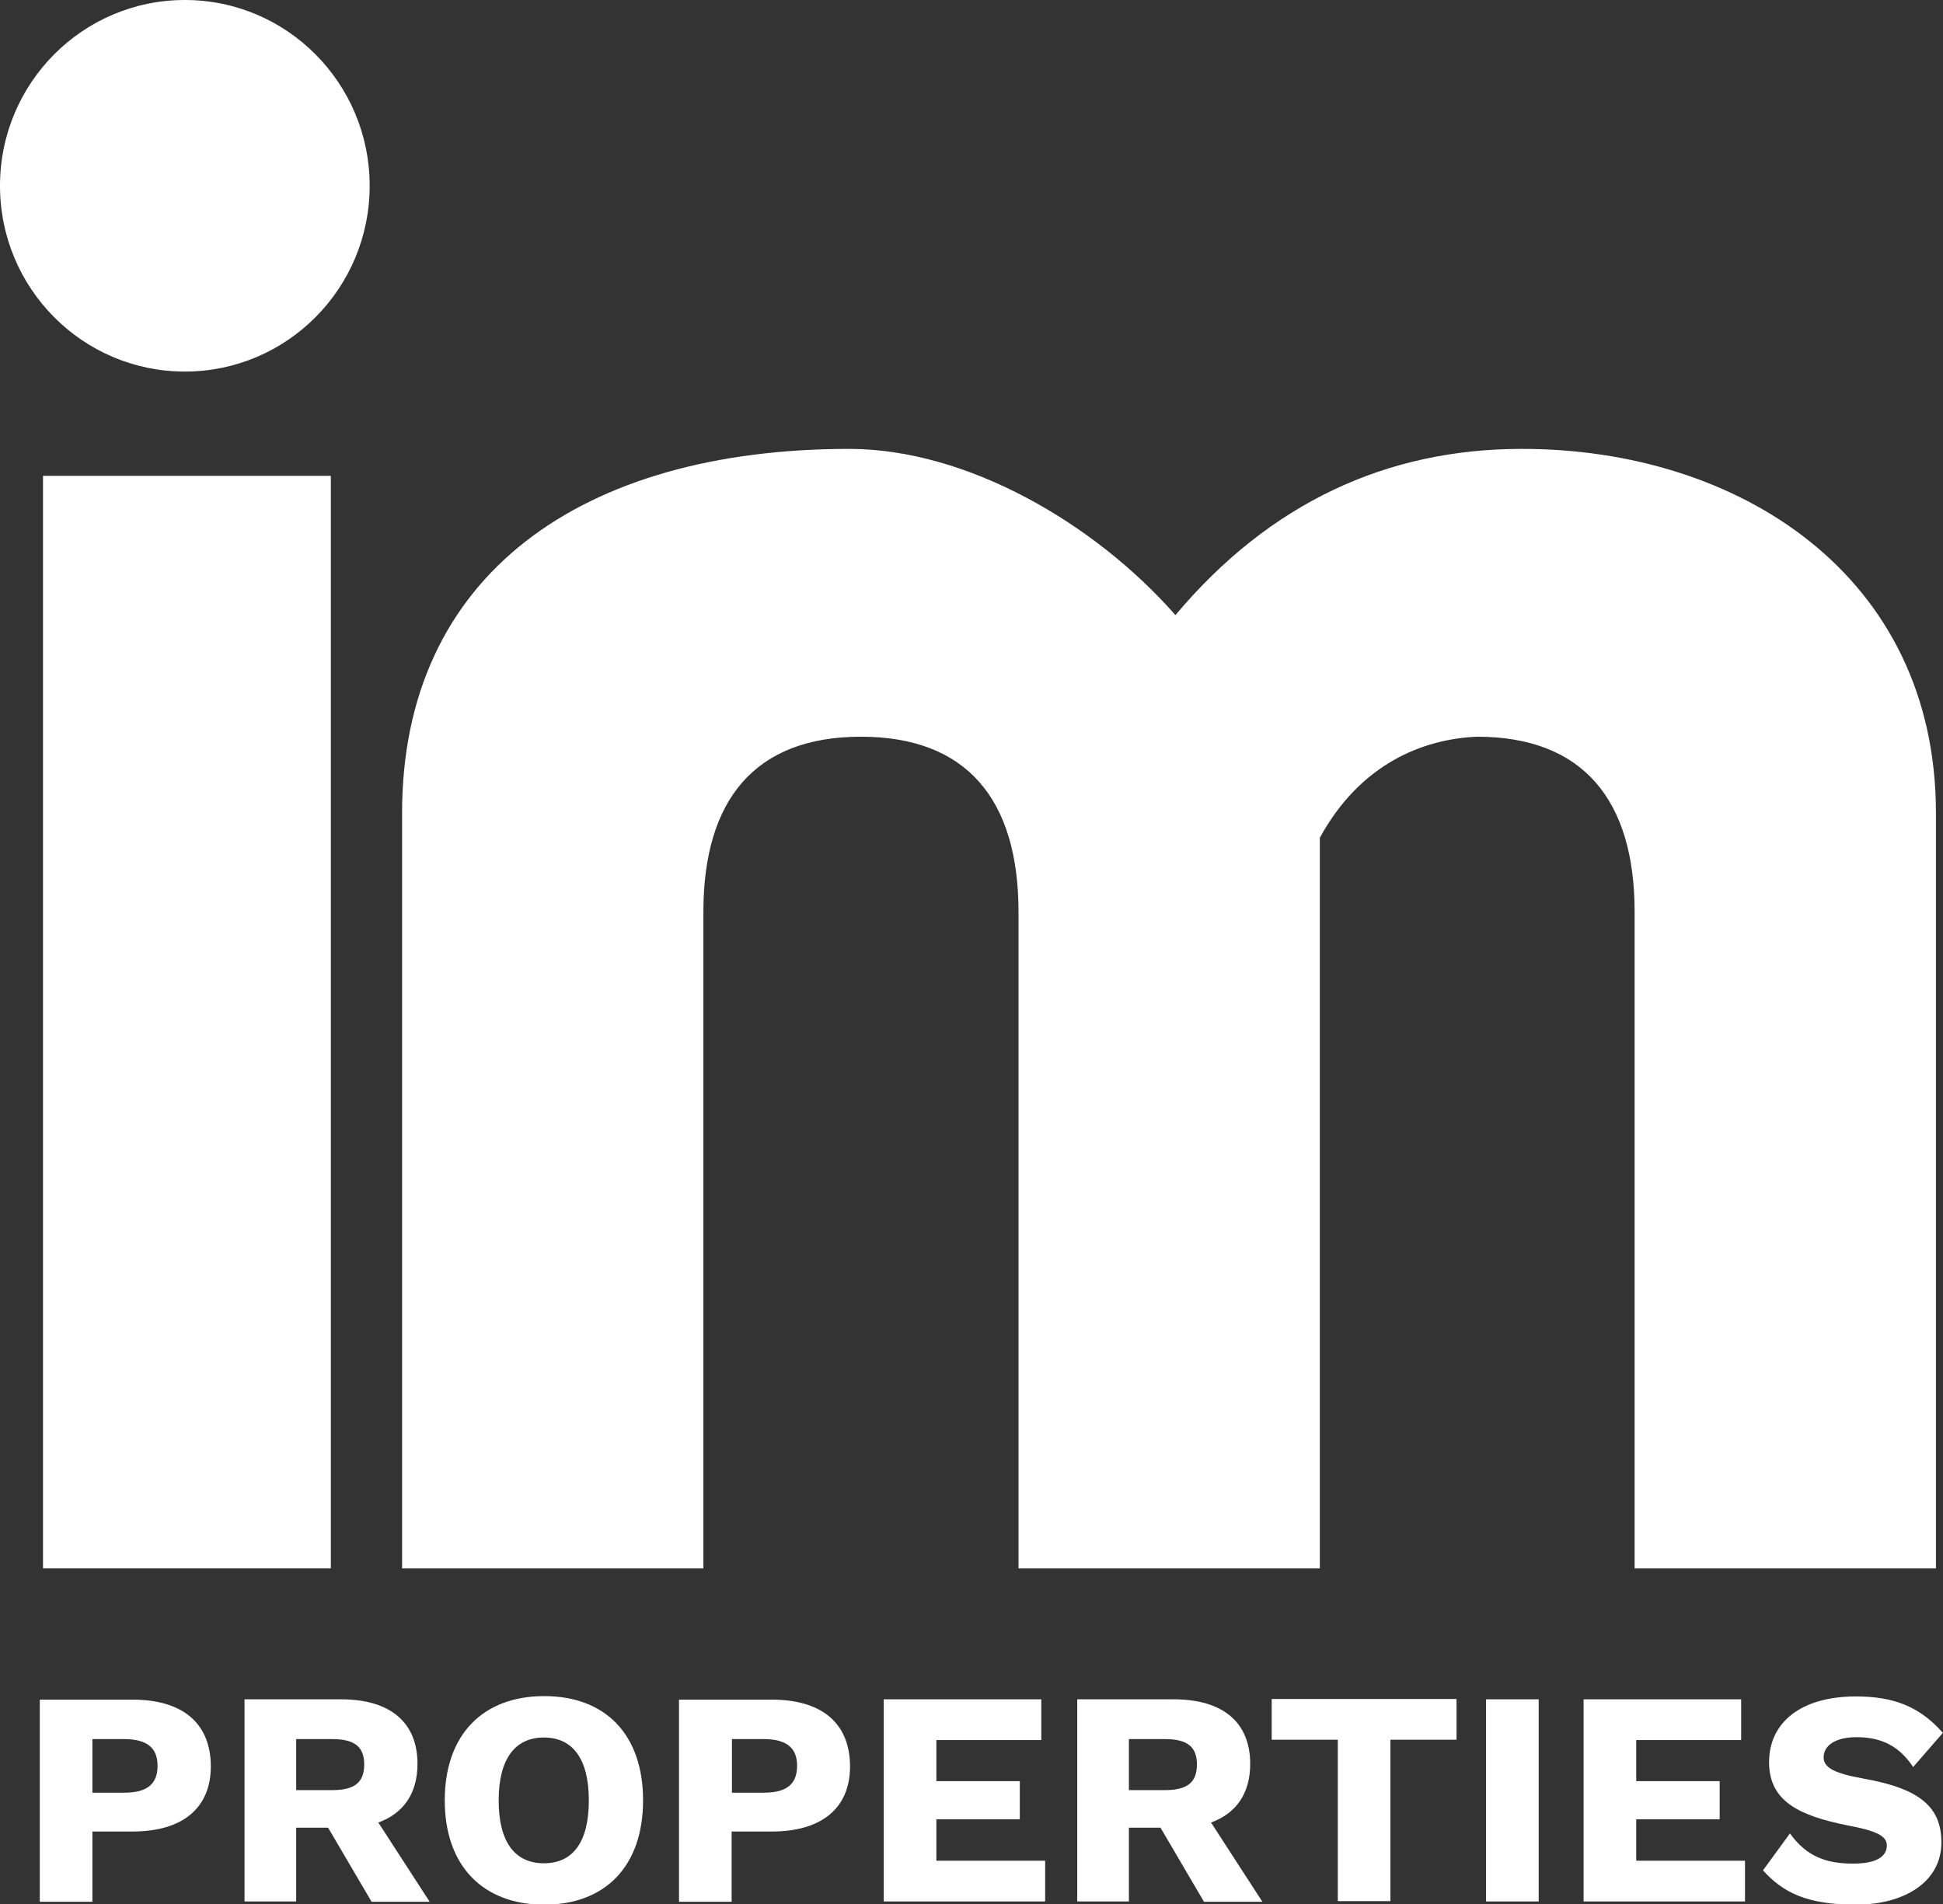 <?xml version="1.0" encoding="UTF-8"?><svg id="Layer_2" xmlns="http://www.w3.org/2000/svg" width="60.55" height="59.35" viewBox="0 0 60.55 59.35"><rect x="0" y="0" width="60.55" height="59.35" fill="#333333" stroke="none"/><g id="Layer_1-2"><path d="M6.57,55.05c0,1.29-.87,2.03-2.44,2.03h-1.25v2.19h-1.64v-6.3h2.89c1.57,0,2.44.74,2.44,2.09ZM4.91,55.03c0-.55-.32-.83-1.04-.83h-.99v1.67h.99c.73,0,1.04-.28,1.04-.84Z" style="fill:#fff;"/><path d="M10.21,56.96h-.98v2.3h-1.61v-6.3h3.01c1.52,0,2.38.71,2.38,2.01,0,.92-.43,1.54-1.22,1.83l1.6,2.47h-1.81l-1.35-2.3ZM9.23,55.79h1.12c.7,0,1-.24,1-.8s-.31-.79-1-.79h-1.12v1.59Z" style="fill:#fff;"/><path d="M20.04,56.11c0,2.04-1.17,3.25-3.08,3.25s-3.1-1.21-3.1-3.25,1.18-3.25,3.1-3.25,3.08,1.21,3.08,3.25ZM15.54,56.11c0,1.29.5,1.96,1.41,1.96s1.4-.67,1.4-1.96-.5-1.96-1.4-1.96-1.41.67-1.41,1.96Z" style="fill:#fff;"/><path d="M26.49,55.05c0,1.29-.87,2.03-2.44,2.03h-1.25v2.19h-1.64v-6.3h2.89c1.57,0,2.44.74,2.44,2.09ZM24.84,55.03c0-.55-.32-.83-1.04-.83h-.99v1.67h.99c.73,0,1.04-.28,1.04-.84Z" style="fill:#fff;"/><path d="M32.57,57.99v1.27h-5.03v-6.3h4.91v1.27h-3.27v1.28h2.6v1.19h-2.6v1.29h3.39Z" style="fill:#fff;"/><path d="M36.16,56.96h-.98v2.3h-1.61v-6.3h3.01c1.52,0,2.38.71,2.38,2.01,0,.92-.43,1.54-1.22,1.83l1.6,2.47h-1.82l-1.35-2.3ZM35.18,55.79h1.12c.7,0,1-.24,1-.8s-.31-.79-1-.79h-1.12v1.59Z" style="fill:#fff;"/><path d="M45.38,54.22h-2.05v5.03h-1.64v-5.03h-2.06v-1.27h5.76v1.27Z" style="fill:#fff;"/><path d="M47.95,59.26h-1.64v-6.3h1.64v6.3Z" style="fill:#fff;"/><path d="M54.38,57.99v1.27h-5.03v-6.3h4.91v1.27h-3.27v1.28h2.6v1.19h-2.6v1.29h3.39Z" style="fill:#fff;"/><path d="M60.55,54l-.93,1.07c-.42-.63-.96-.93-1.76-.93-.68,0-1.03.27-1.03.63,0,.32.34.5,1.24.66,1.75.31,2.43.88,2.43,1.99,0,1.23-1.15,1.94-2.67,1.94s-2.27-.38-2.89-1.07l.84-1.15c.52.72,1.13.94,1.97.94.71,0,1.05-.21,1.05-.57,0-.3-.36-.46-1.22-.62-1.49-.3-2.45-.74-2.45-1.97s.98-2.05,2.71-2.05c1.18,0,1.99.32,2.71,1.14Z" style="fill:#fff;"/><rect x="1.34" y="14.83" width="8.97" height="34.05" style="fill:#fff;"/><path d="M47.42,13.99c-4.2,0-7.85,1.68-10.79,5.18-2.52-2.87-6.51-5.18-10.16-5.18-8.34,0-13.94,3.92-13.94,11.35v23.54h9.39v-20.46c0-3.5,1.61-5.46,4.91-5.46s4.91,1.96,4.91,5.46v20.46h9.39v-22.77c1.26-2.31,3.22-3.08,4.9-3.15,3.29,0,4.91,1.96,4.91,5.46v20.46h9.39v-23.54c0-7.43-6.17-11.35-12.89-11.35" style="fill:#fff;"/><path d="M5.76,0C2.58,0,0,2.59,0,5.79s2.58,5.79,5.76,5.79,5.76-2.59,5.76-5.79S8.94,0,5.76,0" style="fill:#fff;"/></g></svg>